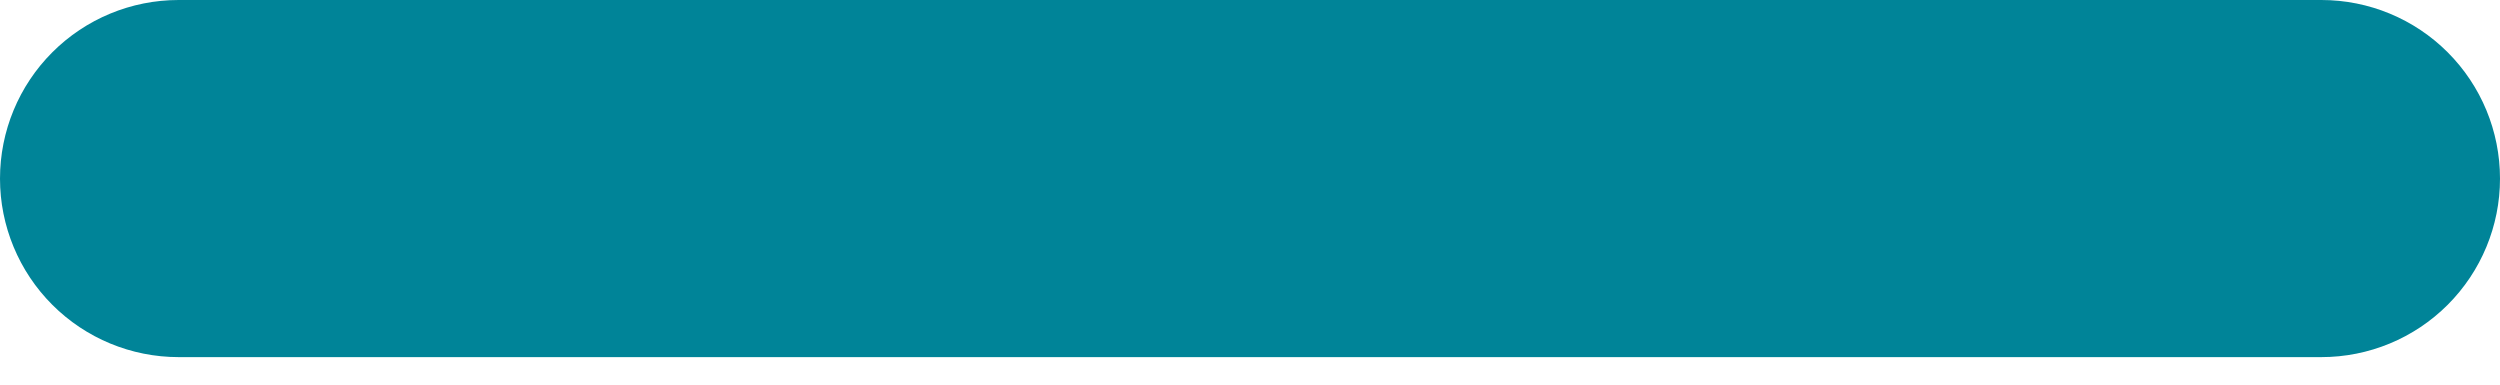 <svg width="13" height="2" viewBox="0 0 13 2" fill="none" xmlns="http://www.w3.org/2000/svg">
<path d="M12.071 0H0.929C0.682 0 0.446 0.098 0.272 0.272C0.098 0.446 0 0.682 0 0.929C0 1.175 0.098 1.411 0.272 1.585C0.446 1.759 0.682 1.857 0.929 1.857H12.071C12.318 1.857 12.554 1.759 12.728 1.585C12.902 1.411 13 1.175 13 0.929C13 0.682 12.902 0.446 12.728 0.272C12.554 0.098 12.318 0 12.071 0Z" fill="#008498"/>
</svg>
